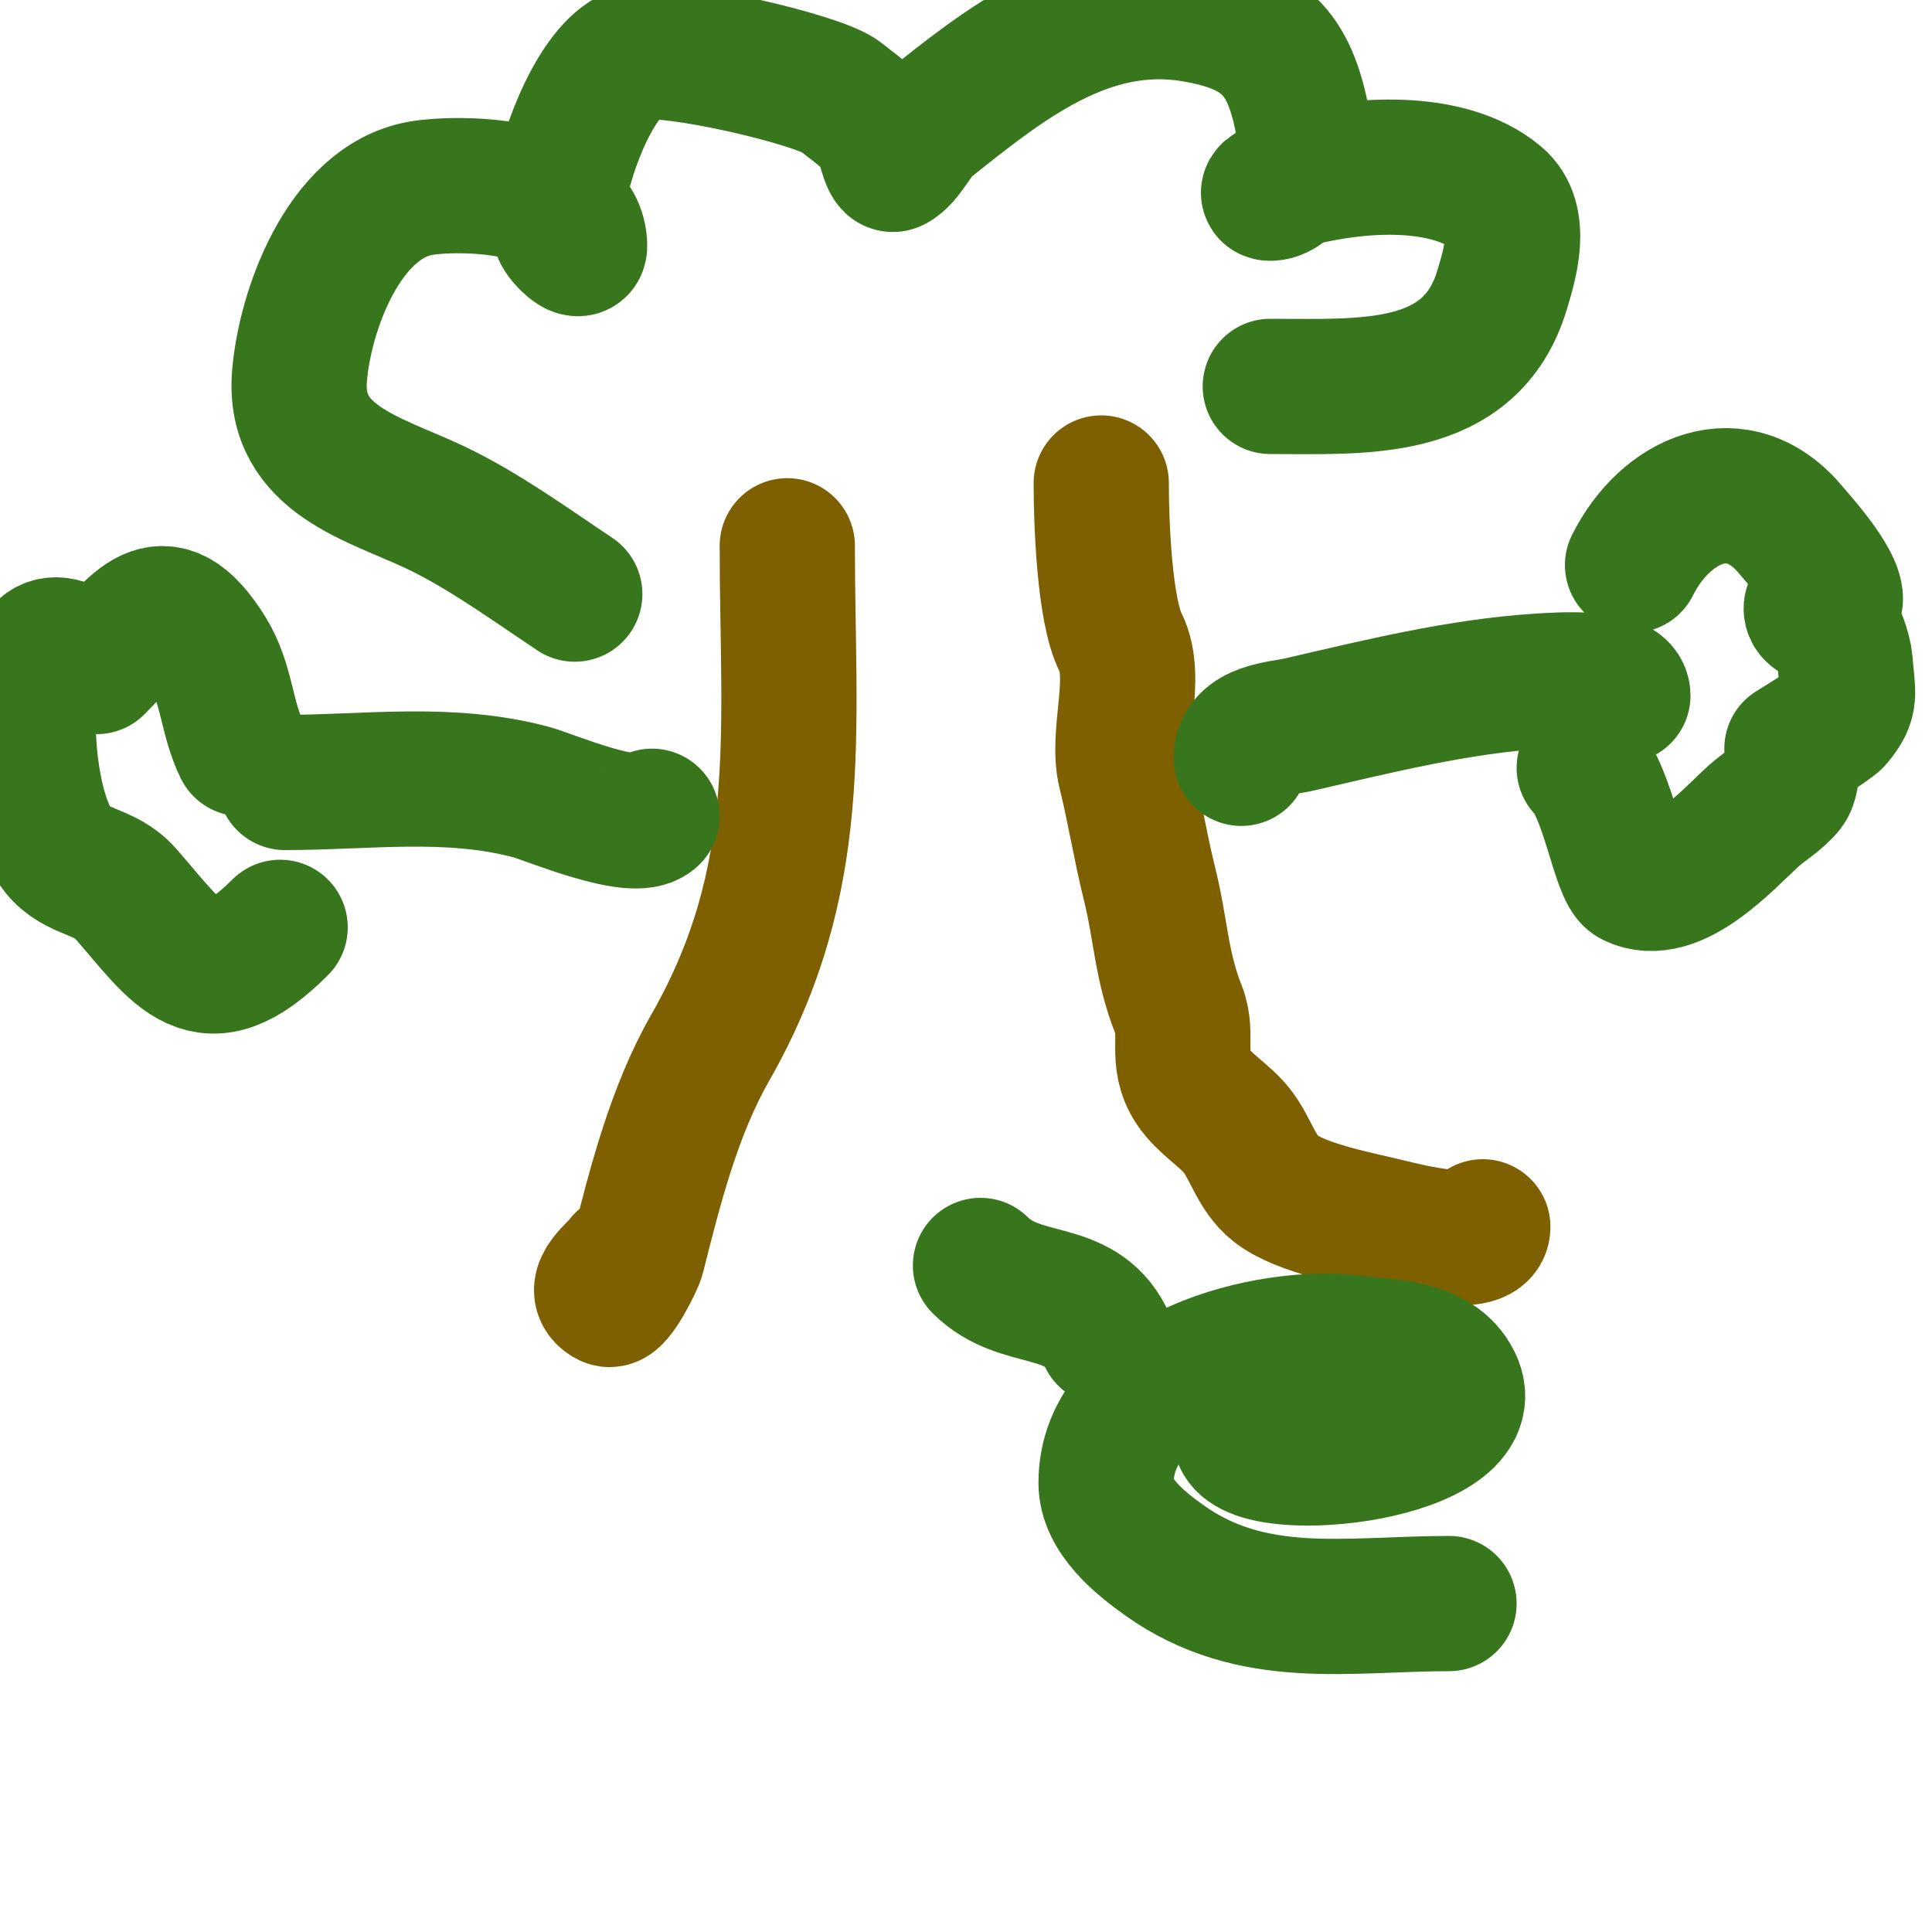 <svg viewBox='0 0 400 400' version='1.1' xmlns='http://www.w3.org/2000/svg' xmlns:xlink='http://www.w3.org/1999/xlink'><g fill='none' stroke='#7f6000' stroke-width='28' stroke-linecap='round' stroke-linejoin='round'><path d='M129,261c-0.732,1.464 -7.281,5.86 -3,8c1.505,0.753 5.67,-7.678 6,-9c3.594,-14.376 7.58,-30.014 15,-43c20.091,-35.159 16,-65.67 16,-104'/><path d='M307,254c0,4.705 -16.043,0.739 -19,0c-6.123,-1.531 -18.694,-3.756 -24,-8c-3.896,-3.117 -5.024,-8.28 -8,-12c-2.483,-3.104 -6.654,-5.481 -9,-9c-3.816,-5.724 -0.818,-10.545 -3,-16c-3.578,-8.946 -3.663,-16.652 -6,-26c-1.909,-7.638 -3.147,-15.587 -5,-23c-1.993,-7.972 2.698,-19.604 -1,-27c-3.304,-6.608 -4,-24.374 -4,-33'/></g>
<g fill='none' stroke='#38761d' stroke-width='28' stroke-linecap='round' stroke-linejoin='round'><path d='M119,123c-9.299,-6.199 -18.953,-13.241 -29,-18c-12.448,-5.896 -29.324,-9.793 -28,-27c1.023,-13.303 9.005,-36.092 25,-39c7.53,-1.369 33,-1.249 33,12c0,1.667 -3.381,-1.453 -4,-3c-0.803,-2.007 -0.361,-6.836 0,-9c1.242,-7.449 7.593,-25.598 16,-28c6.244,-1.784 37.584,5.467 42,9c2.652,2.122 5.862,4.327 8,7c0.902,1.127 1.889,7.556 3,7c2.602,-1.301 4.522,-6.018 7,-8c15.935,-12.748 33.197,-26.634 55,-23c15.508,2.585 20.442,8.654 23,24c0.55,3.303 -0.949,7.436 -3,10c-1.041,1.301 -5.667,3 -4,3c2.236,0 3.831,-2.458 6,-3c12.086,-3.022 30.742,-4.549 41,4c5.454,4.545 2.553,13.824 1,19c-6.528,21.76 -28.937,20 -48,20'/><path d='M135,169c-3.587,3.587 -21.402,-4.04 -25,-5c-17.059,-4.549 -33.839,-2 -51,-2'/><path d='M257,157c0,-5.939 8.097,-6.099 12,-7c16.478,-3.803 33.081,-7.943 50,-9c2.834,-0.177 17,-1.222 17,3'/><path d='M338,117c6.779,-13.559 21.825,-20.659 33,-7c1.25,1.528 9,9.984 9,14c0,1.795 -5,0.205 -5,2c0,1.667 2.933,1.72 4,3c1.311,1.573 2.84,5.925 3,8c0.525,6.828 1.454,7.856 -2,12c-0.883,1.06 -9,6 -9,6c0,0 0.41,6.238 -1,8c-1.92,2.4 -4.726,3.933 -7,6c-5.343,4.857 -16.341,17.329 -25,13c-2.779,-1.39 -5.1,-18.1 -10,-23'/><path d='M50,155c-3.092,-6.185 -2.996,-13.594 -7,-20c-9.549,-15.278 -14.723,-5.277 -23,3c-0.42,0.42 -8.64,-8.72 -12,-2c-4.005,8.009 -2.344,32.07 4,40c3.907,4.884 9.709,4.096 14,9c11.104,12.691 16.388,22.612 32,7'/><path d='M203,262c8.296,8.296 20.437,3.874 26,15'/><path d='M257,298c4.153,8.306 51.354,2.709 44,-12c-3.687,-7.373 -13.915,-7.114 -21,-8c-17.062,-2.133 -51,6.177 -51,29c0,6.802 6.977,12.412 12,16c18.305,13.075 38.118,9 59,9'/></g>
</svg>
